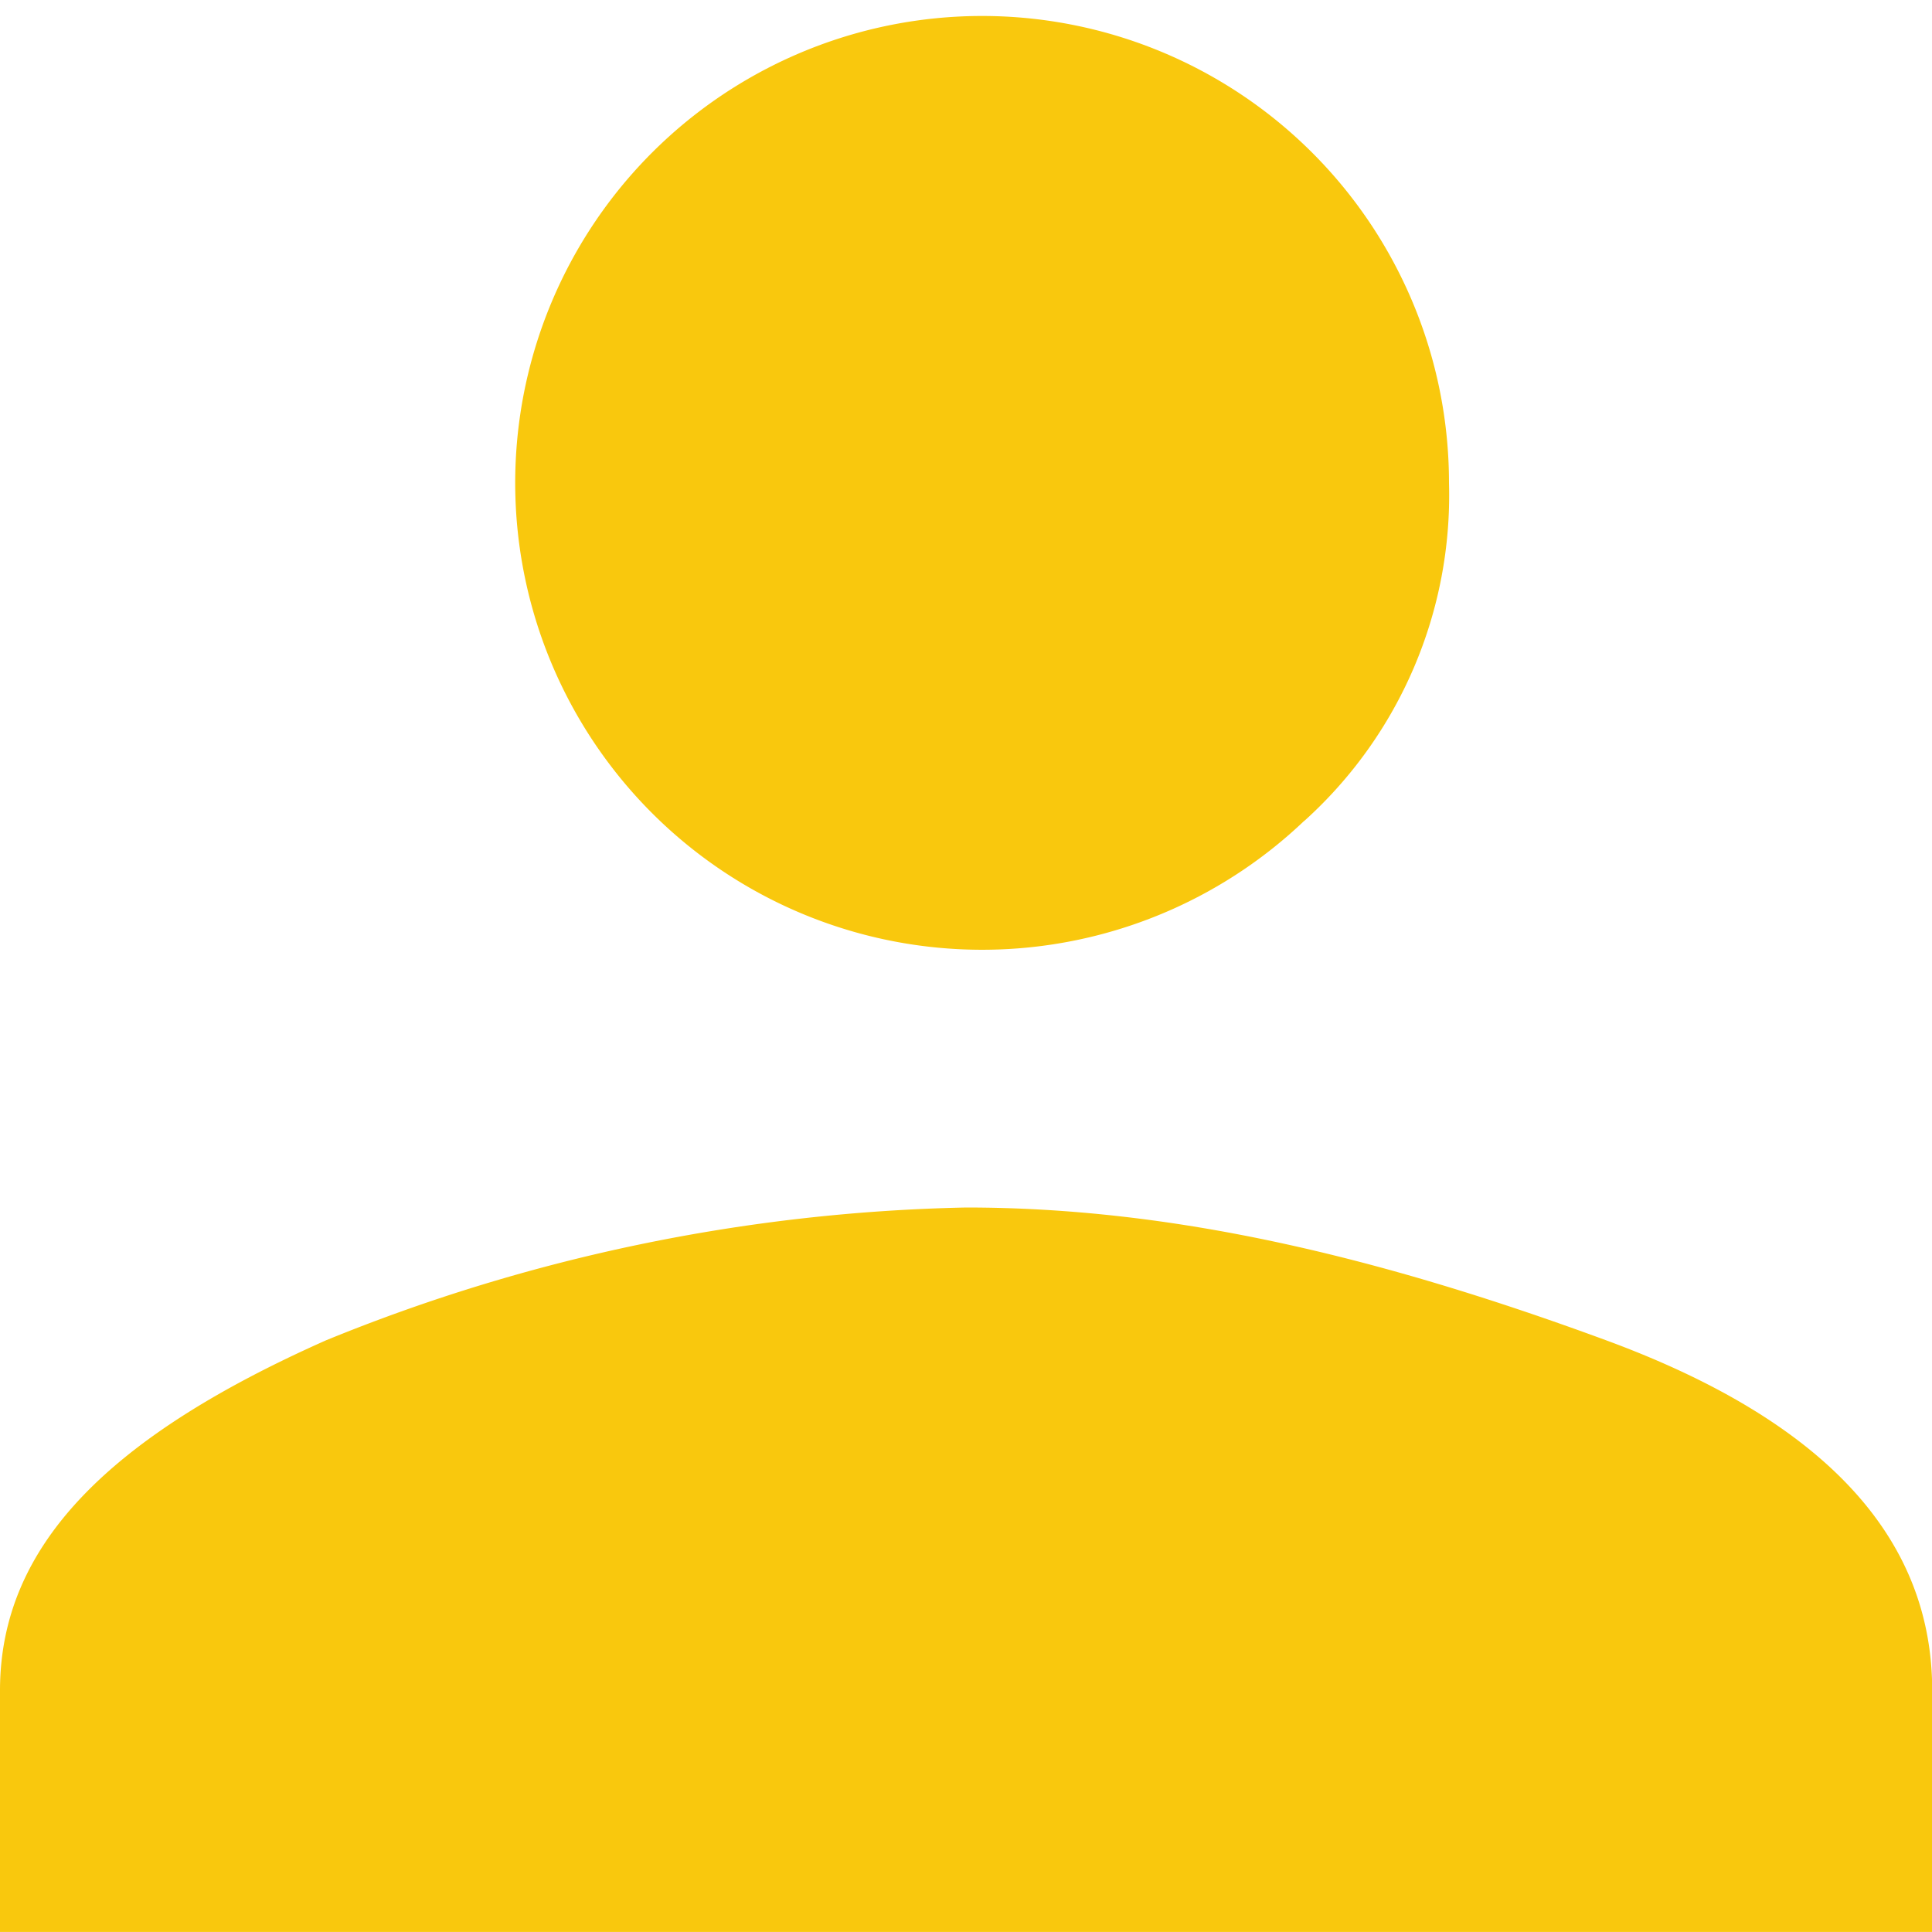 <svg xmlns="http://www.w3.org/2000/svg" width="68.819" height="68.819" viewBox="0 0 68.819 68.819">
  <path id="path" d="M459.113,1025.143a63.633,63.633,0,0,1,22.8-4.731c7.312,0,14.624,1.721,22.8,4.731s11.613,7.312,11.613,12.474v8.6H447.5v-8.6C447.5,1032.455,451.371,1028.584,459.113,1025.143Zm34.84-18.5a16.631,16.631,0,1,1,5.161-12.043A15.619,15.619,0,0,1,493.953,1006.648Z" transform="translate(-447.5 -977.4)" fill="#f9c80d"/>
</svg>
